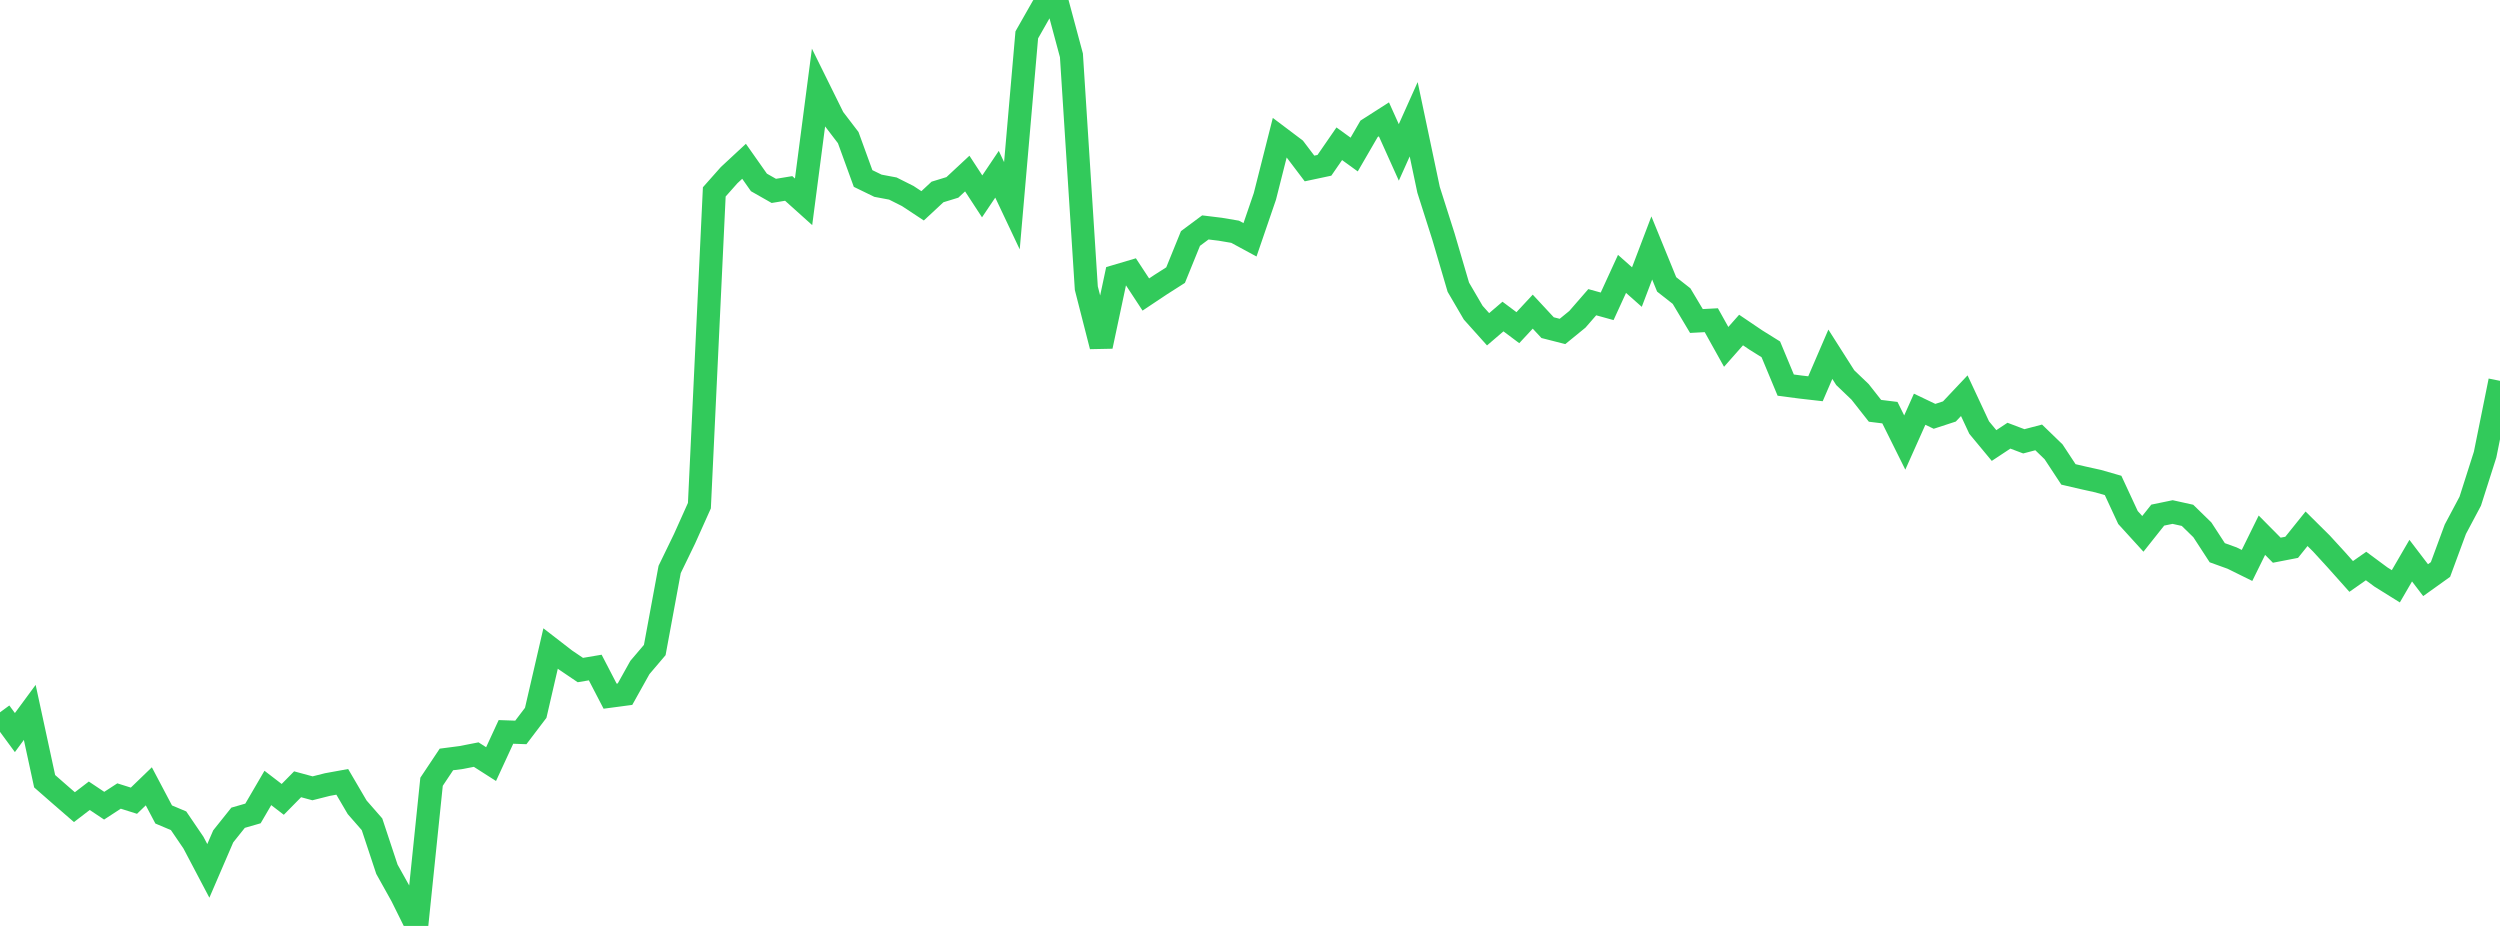 <?xml version="1.0" standalone="no"?>
<!DOCTYPE svg PUBLIC "-//W3C//DTD SVG 1.1//EN" "http://www.w3.org/Graphics/SVG/1.1/DTD/svg11.dtd">

<svg width="135" height="50" viewBox="0 0 135 50" preserveAspectRatio="none" 
  xmlns="http://www.w3.org/2000/svg"
  xmlns:xlink="http://www.w3.org/1999/xlink">


<polyline points="0.0, 38.466 0.804, 39.559 1.607, 38.469 2.411, 42.186 3.214, 42.889 4.018, 43.586 4.821, 42.971 5.625, 43.508 6.429, 42.985 7.232, 43.238 8.036, 42.461 8.839, 43.982 9.643, 44.321 10.446, 45.502 11.25, 47.028 12.054, 45.163 12.857, 44.158 13.661, 43.926 14.464, 42.549 15.268, 43.166 16.071, 42.351 16.875, 42.569 17.679, 42.366 18.482, 42.22 19.286, 43.593 20.089, 44.512 20.893, 46.939 21.696, 48.379 22.5, 50.0 23.304, 42.215 24.107, 41.01 24.911, 40.905 25.714, 40.748 26.518, 41.262 27.321, 39.523 28.125, 39.551 28.929, 38.492 29.732, 35.019 30.536, 35.64 31.339, 36.183 32.143, 36.047 32.946, 37.593 33.75, 37.486 34.554, 36.045 35.357, 35.101 36.161, 30.751 36.964, 29.096 37.768, 27.305 38.571, 10.362 39.375, 9.456 40.179, 8.71 40.982, 9.851 41.786, 10.308 42.589, 10.176 43.393, 10.898 44.196, 4.752 45.0, 6.379 45.804, 7.431 46.607, 9.639 47.411, 10.03 48.214, 10.181 49.018, 10.585 49.821, 11.114 50.625, 10.366 51.429, 10.119 52.232, 9.372 53.036, 10.604 53.839, 9.409 54.643, 11.11 55.446, 1.883 56.25, 0.468 57.054, 0.0 57.857, 2.988 58.661, 15.561 59.464, 18.701 60.268, 14.917 61.071, 14.679 61.875, 15.904 62.679, 15.368 63.482, 14.856 64.286, 12.878 65.089, 12.281 65.893, 12.379 66.696, 12.515 67.5, 12.95 68.304, 10.604 69.107, 7.432 69.911, 8.038 70.714, 9.098 71.518, 8.927 72.321, 7.763 73.125, 8.345 73.929, 6.958 74.732, 6.444 75.536, 8.23 76.339, 6.44 77.143, 10.25 77.946, 12.773 78.75, 15.509 79.554, 16.885 80.357, 17.781 81.161, 17.093 81.964, 17.694 82.768, 16.829 83.571, 17.693 84.375, 17.898 85.179, 17.242 85.982, 16.319 86.786, 16.541 87.589, 14.79 88.393, 15.502 89.196, 13.39 90.0, 15.358 90.804, 15.989 91.607, 17.334 92.411, 17.291 93.214, 18.731 94.018, 17.821 94.821, 18.364 95.625, 18.865 96.429, 20.796 97.232, 20.901 98.036, 20.993 98.839, 19.13 99.643, 20.394 100.446, 21.162 101.25, 22.184 102.054, 22.283 102.857, 23.897 103.661, 22.098 104.464, 22.482 105.268, 22.219 106.071, 21.368 106.875, 23.089 107.679, 24.058 108.482, 23.527 109.286, 23.831 110.089, 23.62 110.893, 24.398 111.696, 25.618 112.5, 25.805 113.304, 25.983 114.107, 26.214 114.911, 27.946 115.714, 28.828 116.518, 27.816 117.321, 27.65 118.125, 27.828 118.929, 28.613 119.732, 29.847 120.536, 30.137 121.339, 30.534 122.143, 28.901 122.946, 29.711 123.75, 29.555 124.554, 28.554 125.357, 29.35 126.161, 30.228 126.964, 31.128 127.768, 30.565 128.571, 31.159 129.375, 31.66 130.179, 30.275 130.982, 31.328 131.786, 30.753 132.589, 28.578 133.393, 27.066 134.196, 24.548 135.0, 20.565" fill="none" stroke="#32ca5b" stroke-width="1.25"/>

</svg>